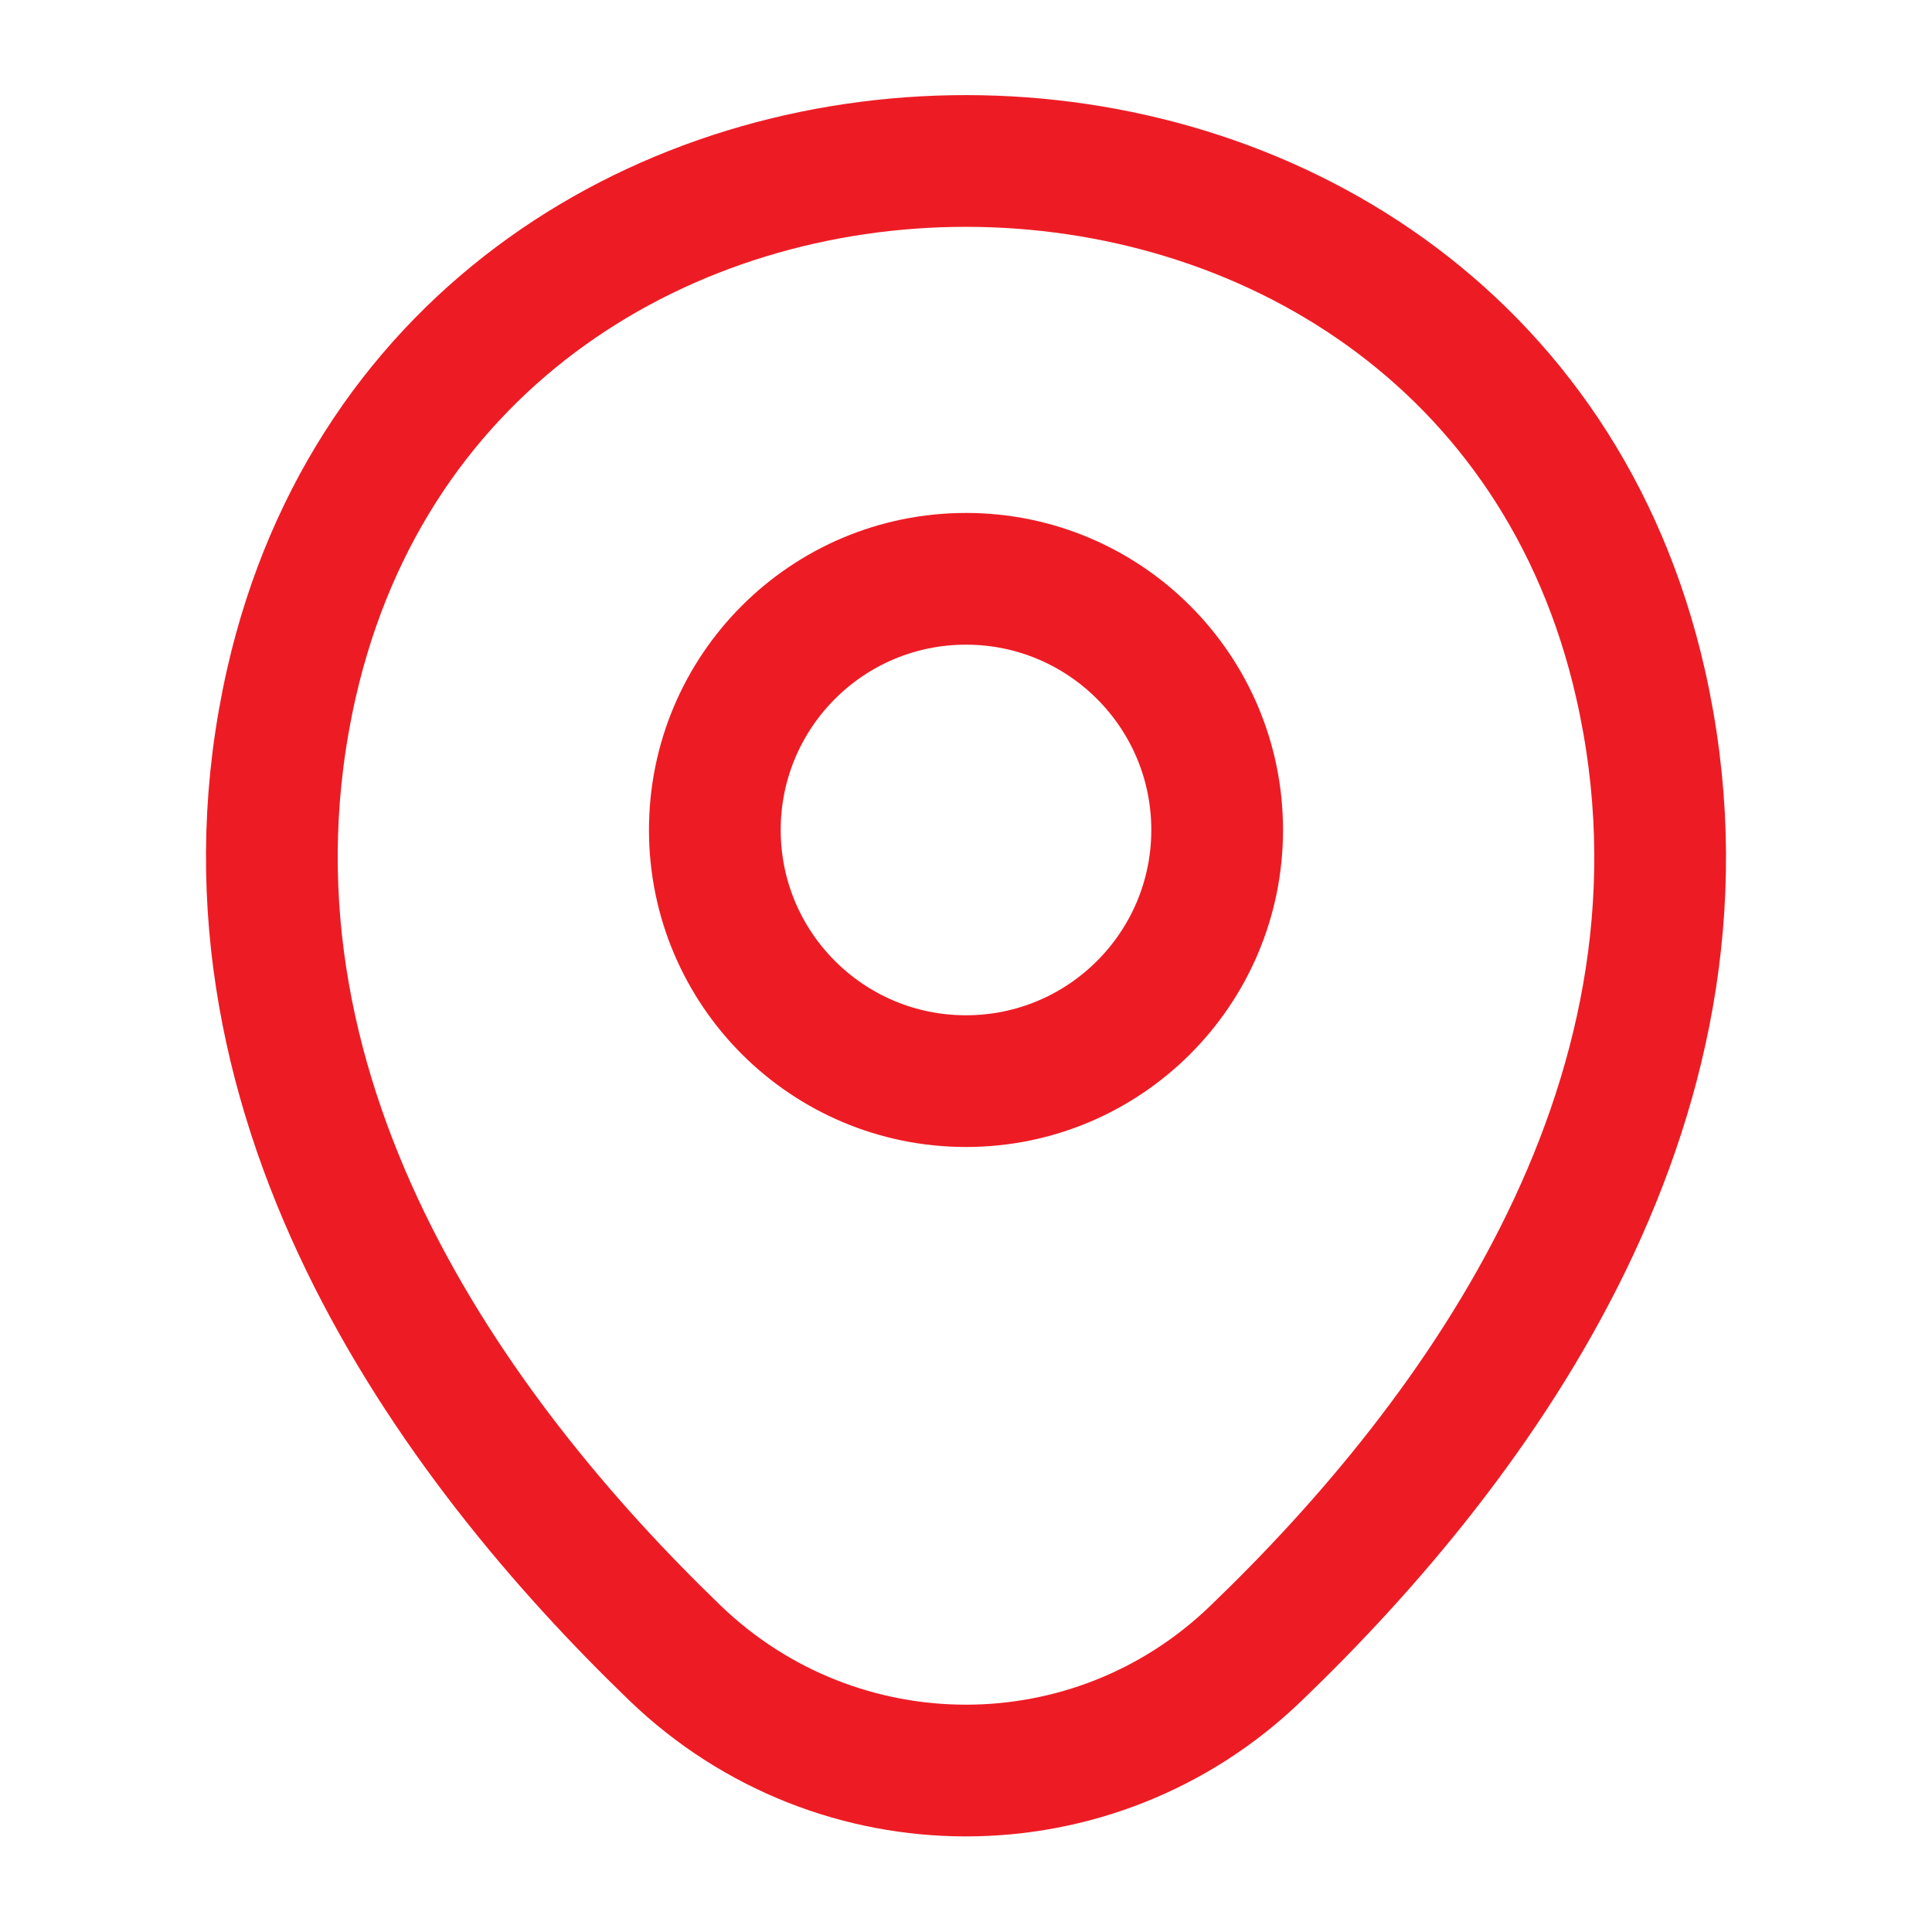 <svg width="22" height="22" viewBox="0 0 22 22" fill="none" xmlns="http://www.w3.org/2000/svg">
<path d="M11 12.311C12.579 12.311 13.86 11.03 13.86 9.451C13.86 7.871 12.579 6.591 11 6.591C9.42 6.591 8.14 7.871 8.14 9.451C8.14 11.03 9.42 12.311 11 12.311Z" stroke="#ED1C24" stroke-width="1.5"/>
<path d="M3.318 7.782C5.124 -0.156 16.885 -0.147 18.682 7.791C19.736 12.448 16.839 16.39 14.3 18.828C12.457 20.606 9.543 20.606 7.691 18.828C5.161 16.39 2.264 12.439 3.318 7.782Z" stroke="#ED1C24" stroke-width="1.5"/>
</svg>

